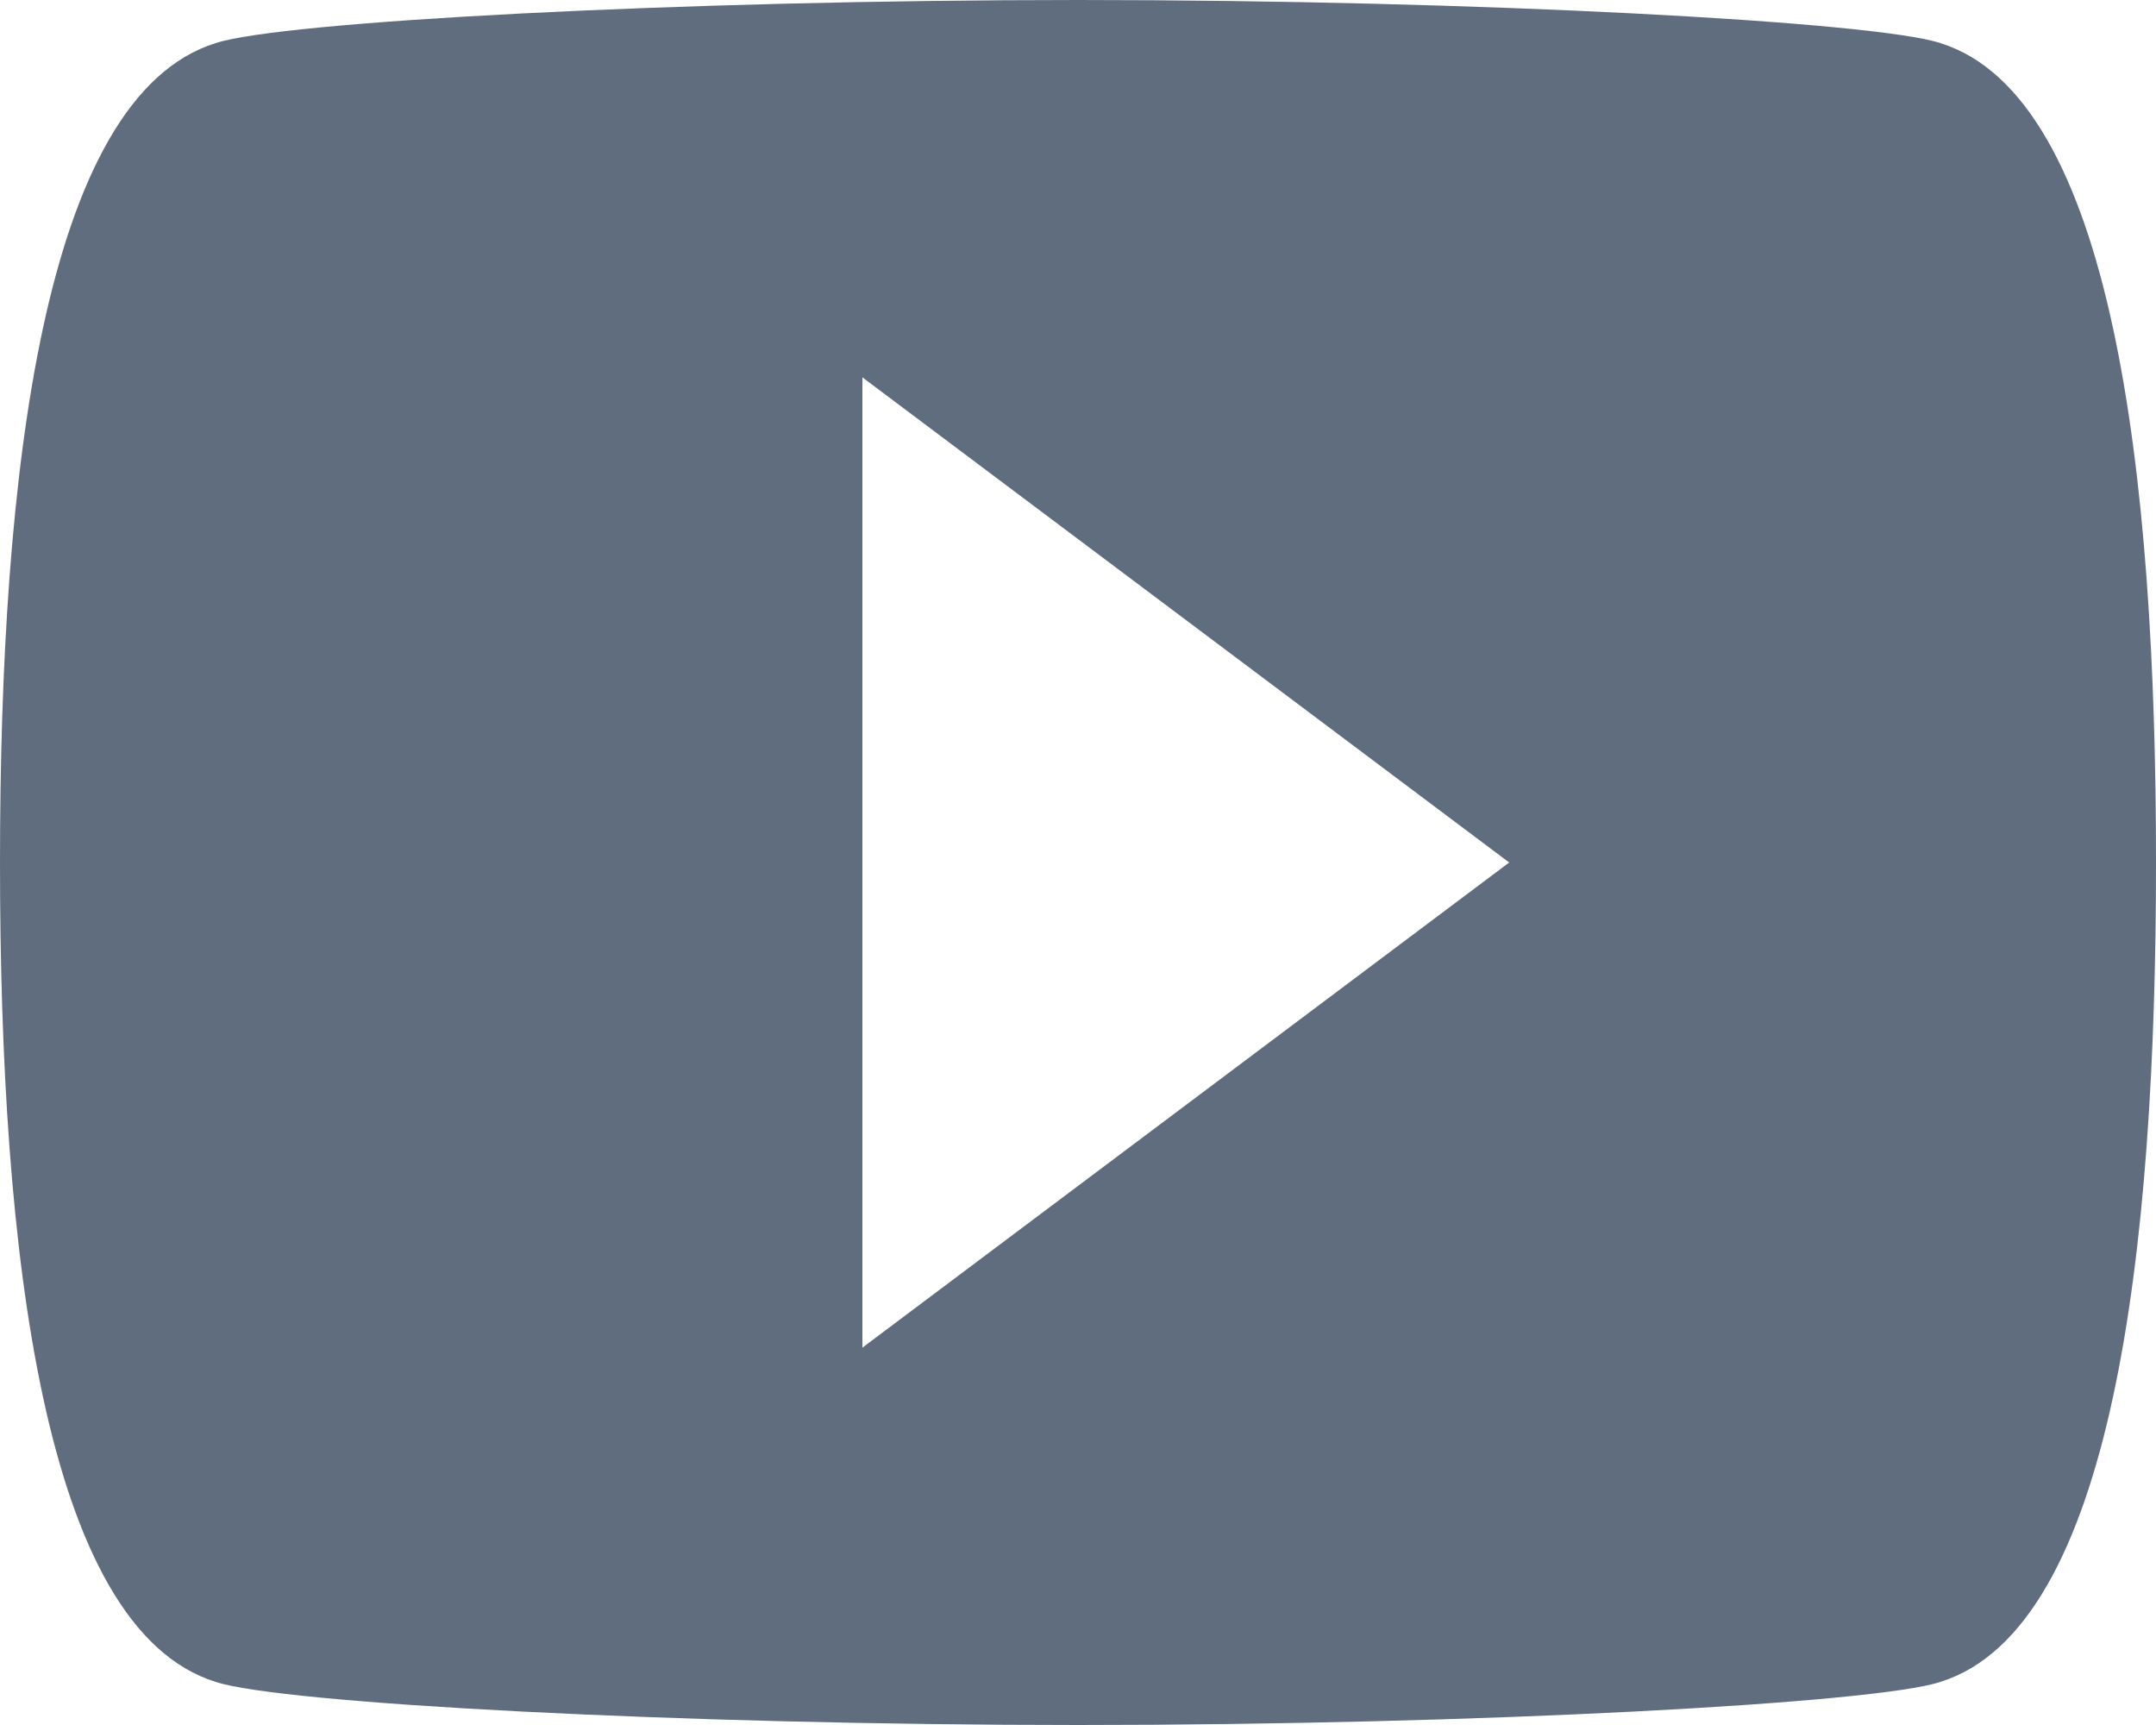 <?xml version="1.0" encoding="UTF-8"?>
<svg width="20px" height="16px" viewBox="0 0 20 16" version="1.1" xmlns="http://www.w3.org/2000/svg" xmlns:xlink="http://www.w3.org/1999/xlink">
    <title>youtube</title>
    <g id="grids-GUI" stroke="none" stroke-width="1" fill="none" fill-rule="evenodd">
        <g id="SDR20-Copy-5" transform="translate(-1234, -4841)" fill="#5F6D7F" fill-rule="nonzero">
            <path d="M1252,4841.4 C1251.4,4841.2 1247.7,4841 1244,4841 C1240.3,4841 1236.6,4841.2 1236,4841.4 C1234.4,4841.9 1234,4845.4 1234,4849 C1234,4852.6 1234.4,4856.1 1236,4856.6 C1236.6,4856.8 1240.3,4857 1244,4857 C1247.7,4857 1251.4,4856.8 1252,4856.6 C1253.6,4856.1 1254,4852.6 1254,4849 C1254,4845.4 1253.6,4841.9 1252,4841.4 L1252,4841.4 Z M1242,4853.5 L1242,4844.5 L1248,4849 L1242,4853.5 L1242,4853.5 Z" id="youtube"></path>
        </g>
    </g>
</svg>